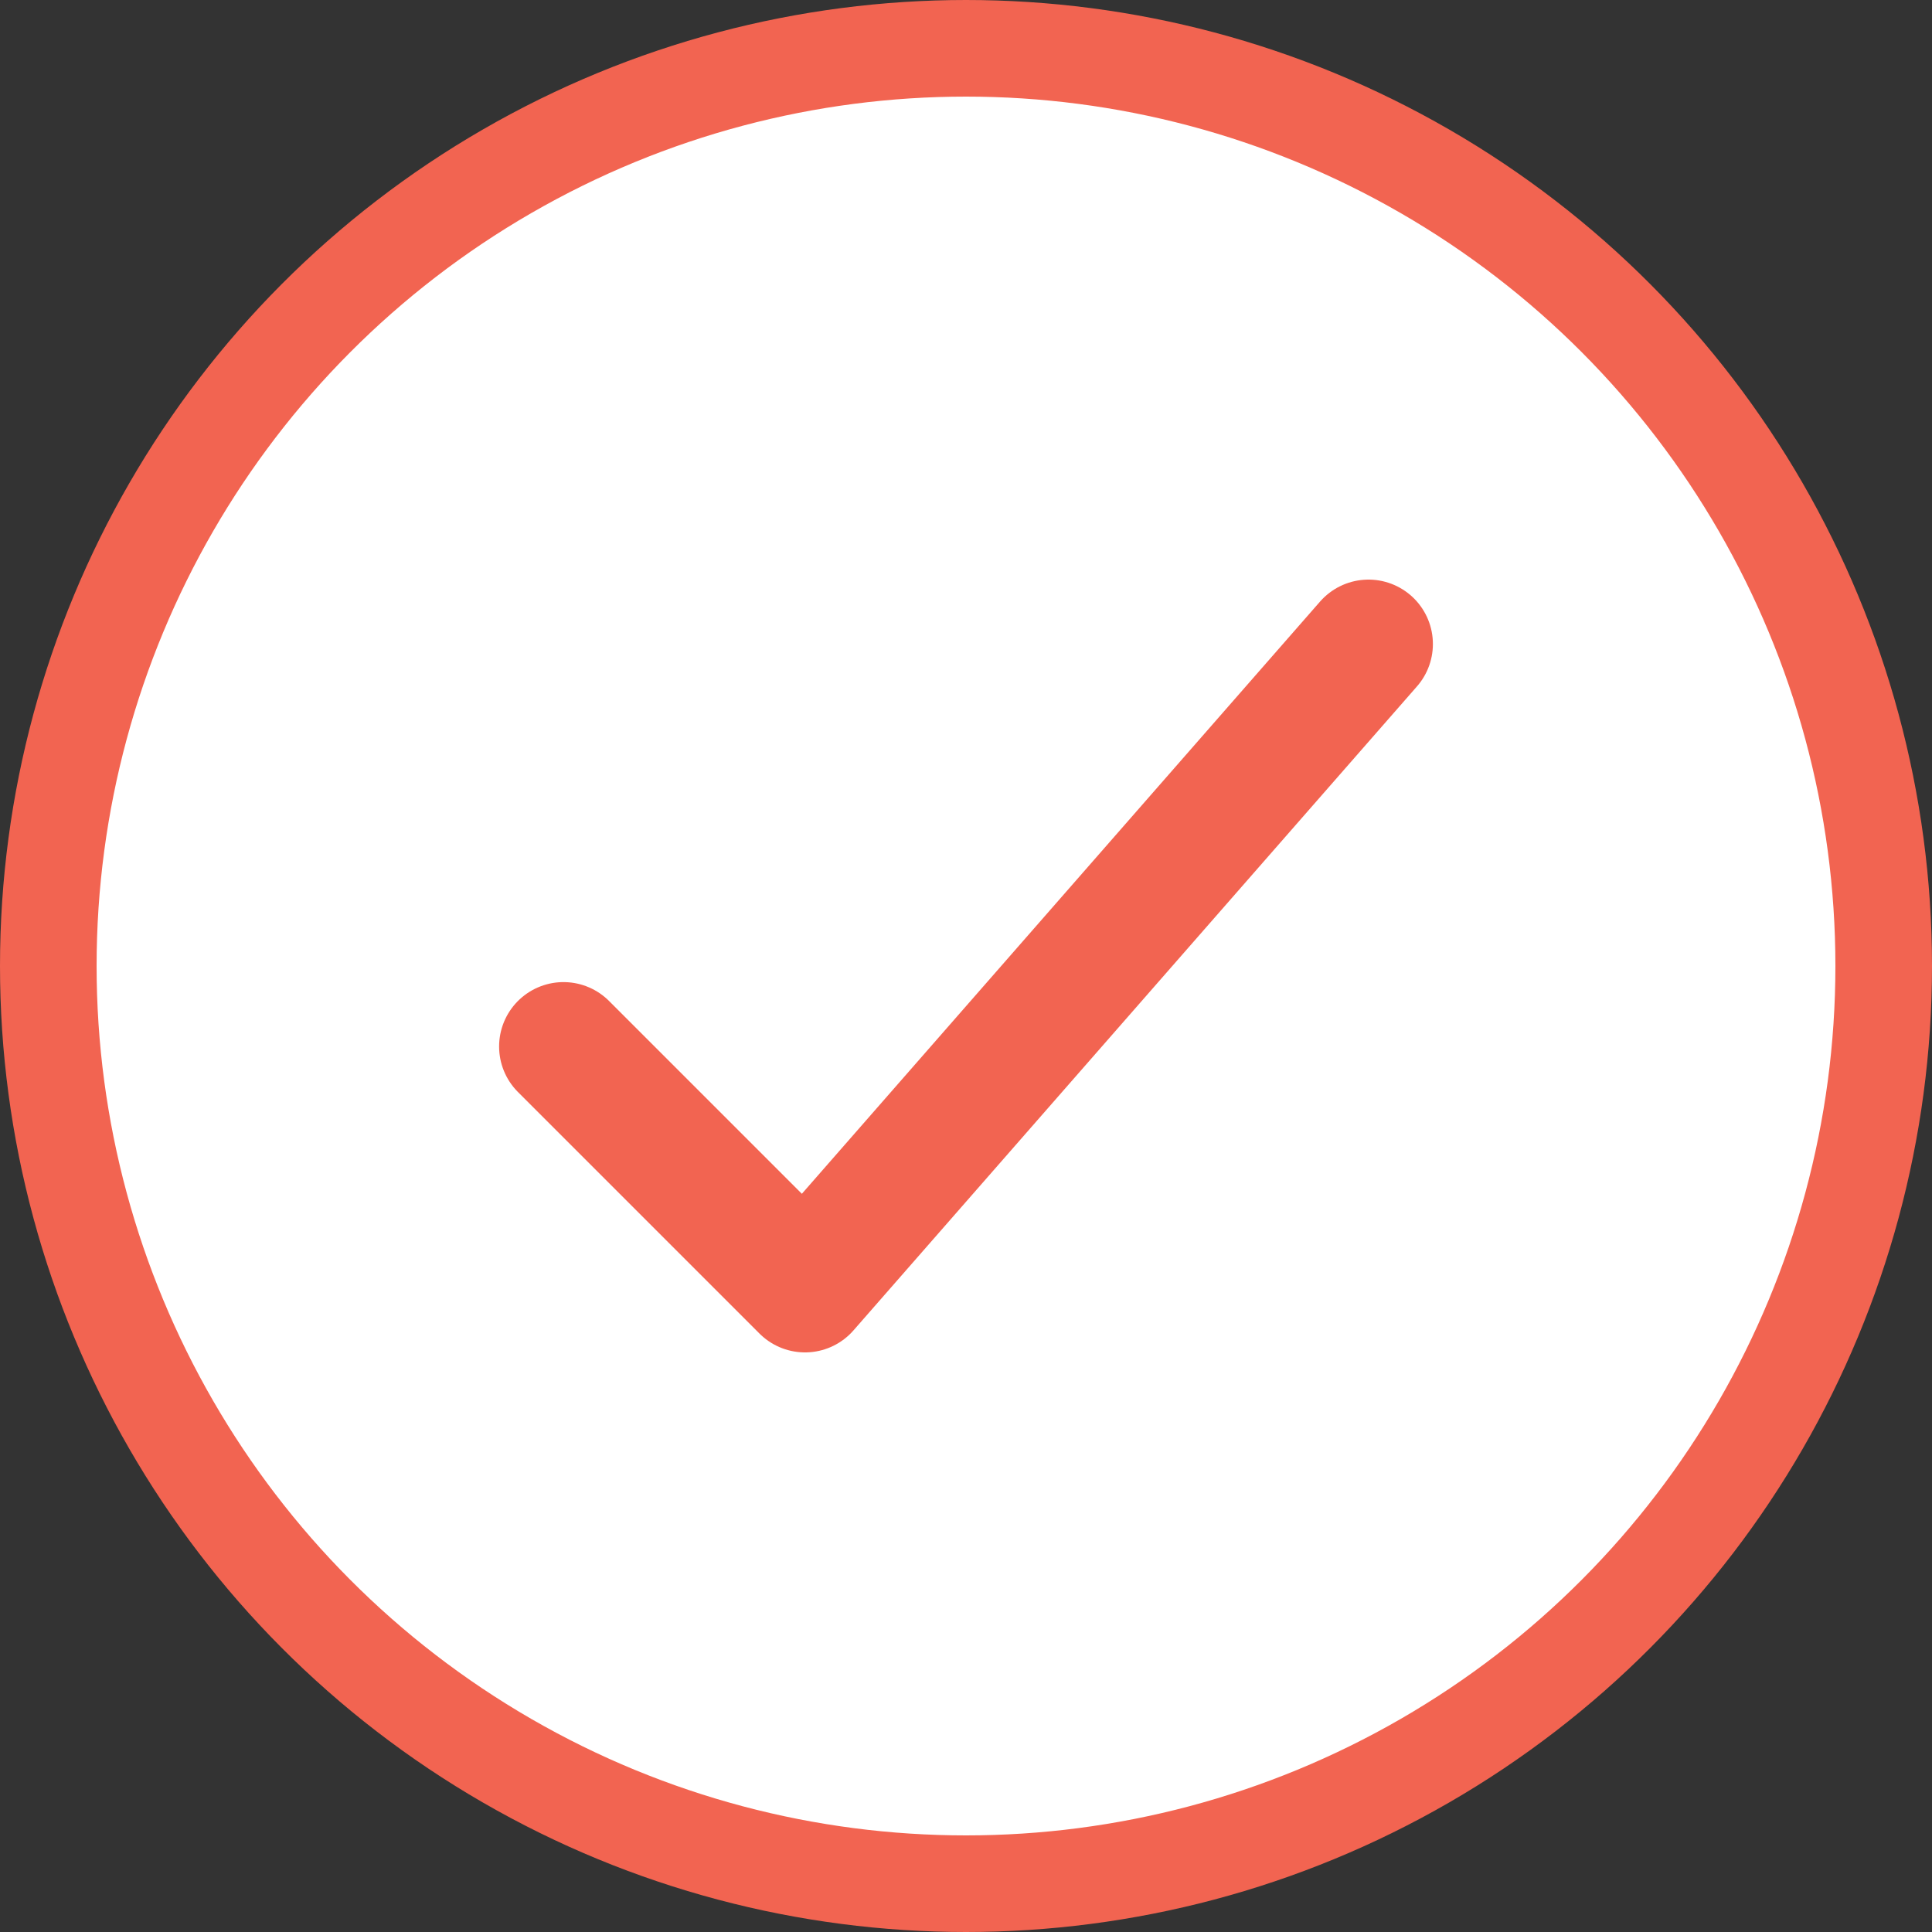 <?xml version="1.0"?>
<svg xmlns="http://www.w3.org/2000/svg" width="24" height="24" viewBox="0 0 24 24" fill="none">
<rect x="0" y="0" width="24" height="24" fill="#333333" stroke="none"/>
<circle cx="12" cy="12" r="11.4" fill="white" stroke="#F26451" stroke-width="1.2"/>
<path d="M17 8L10 16L7 13" stroke="#F26451" stroke-width="1.6" stroke-linecap="round" stroke-linejoin="round"/>
</svg>
